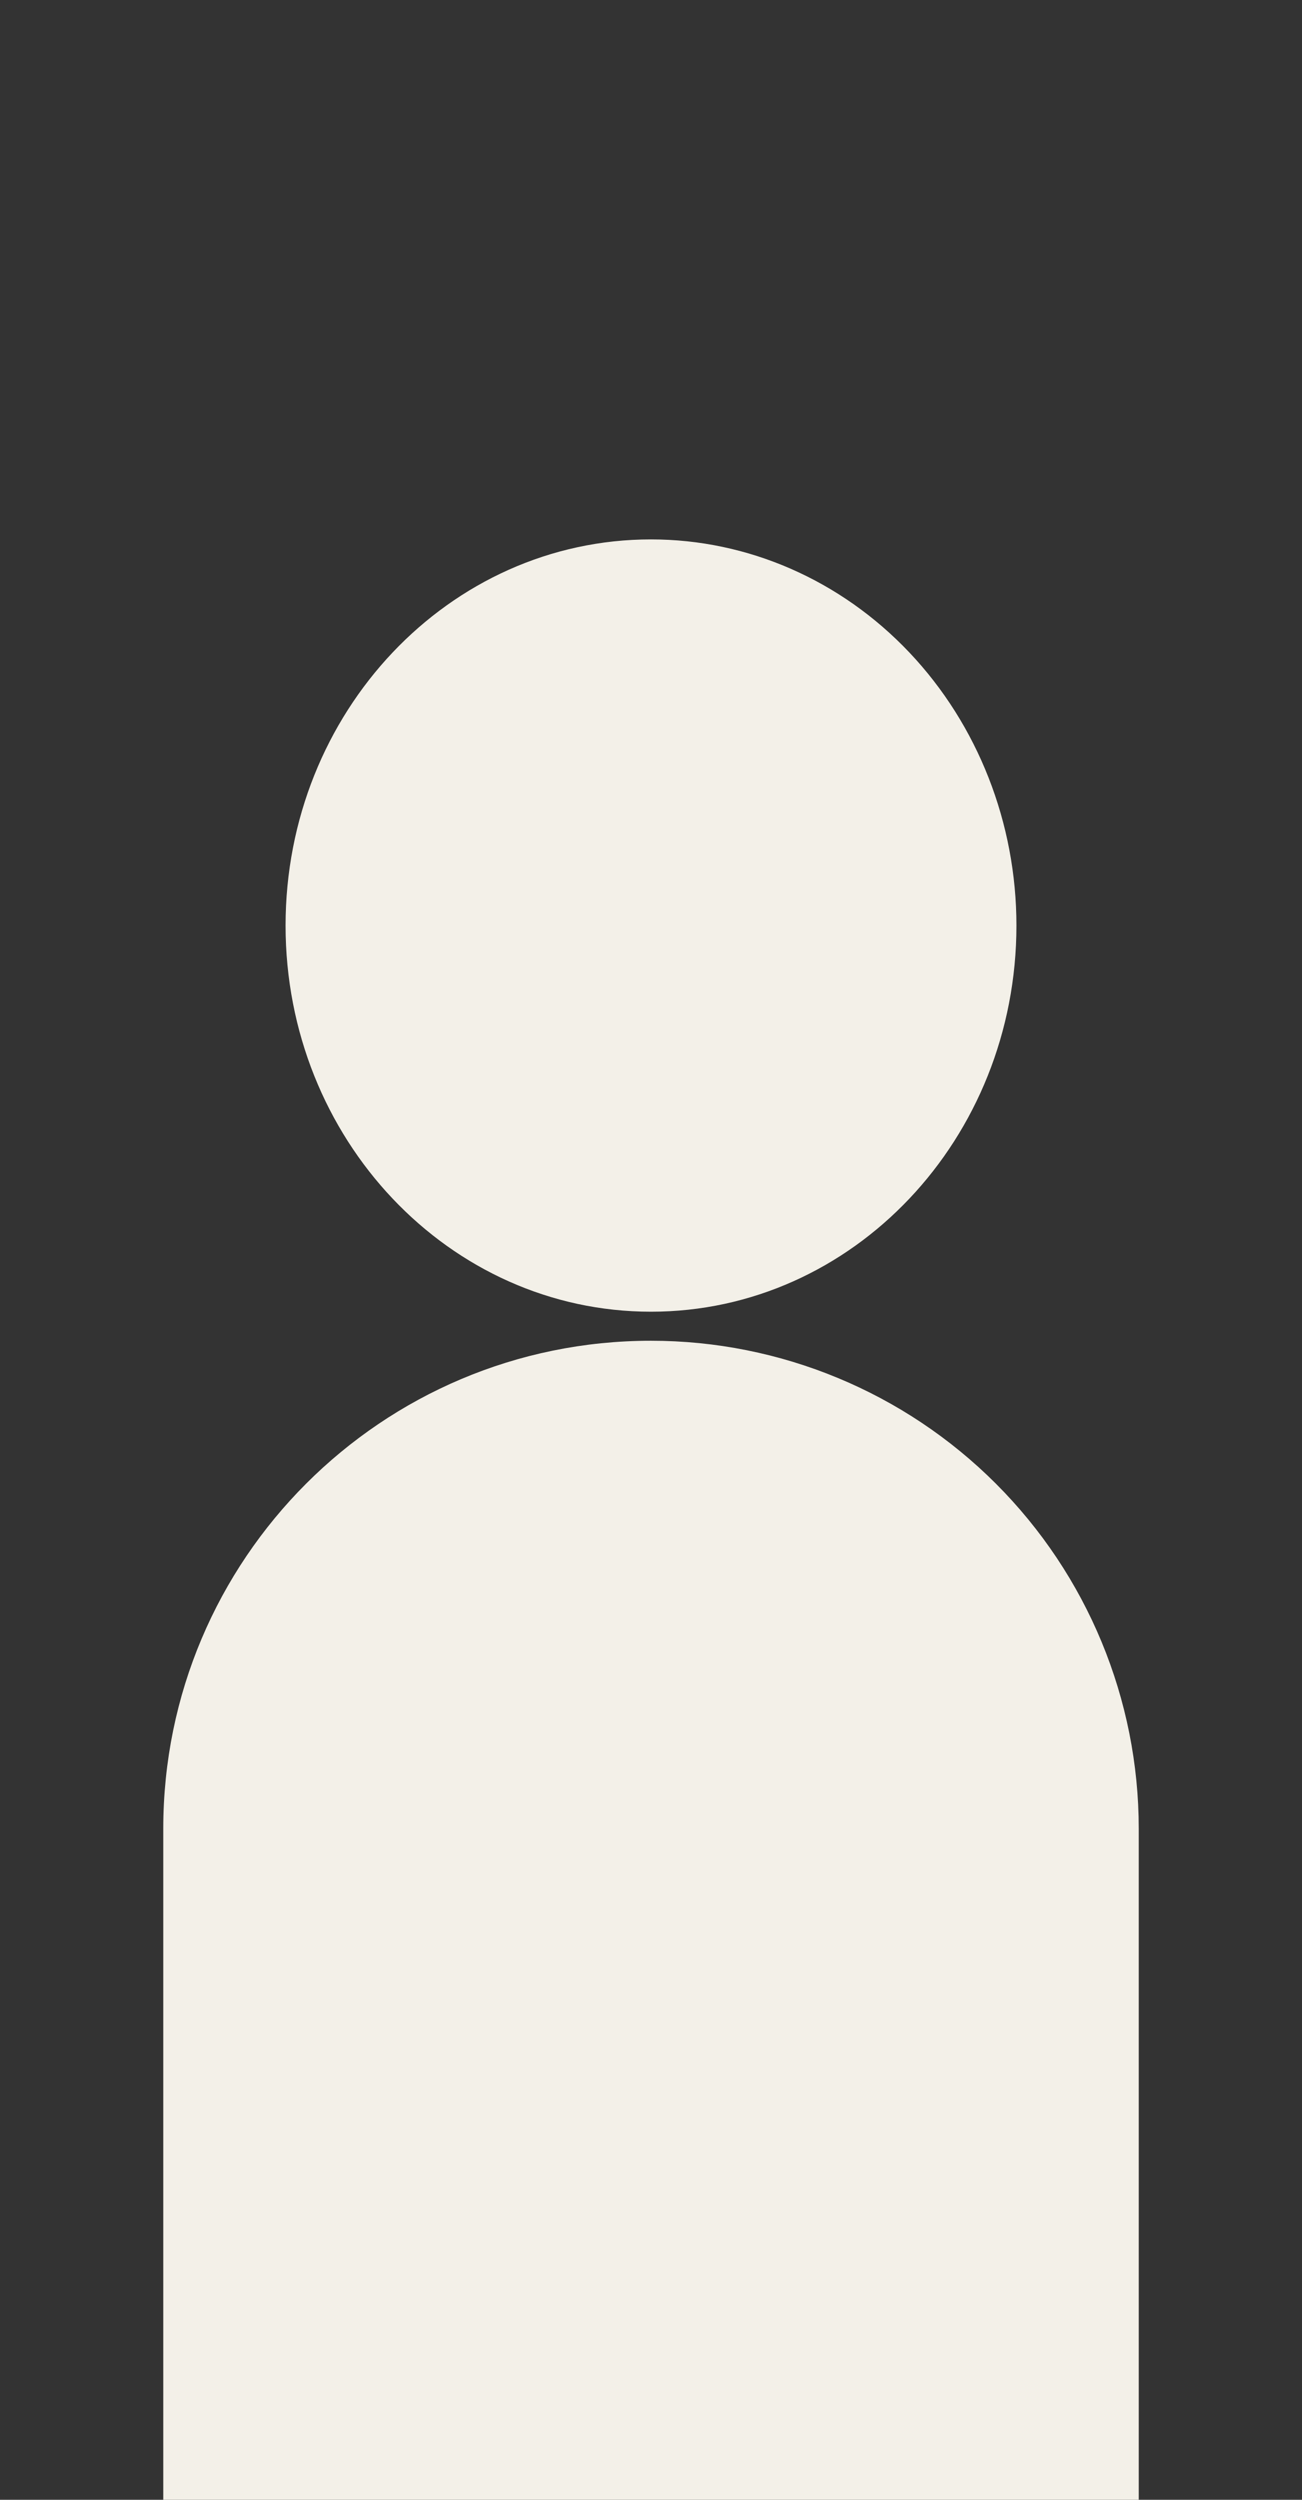 <svg version="1.1" viewBox="0.0 0.0 177.698 341.008" fill="none" stroke="none" stroke-linecap="square" stroke-miterlimit="10" xmlns:xlink="http://www.w3.org/1999/xlink" xmlns="http://www.w3.org/2000/svg">
  <rect x="0.0" y="0.0" width="177.698" height="341.008" fill="#333333" stroke="none"/>
  <clipPath id="p.0">
    <path d="m0 0l177.698 0l0 341.008l-177.698 0l0 -341.008z" clip-rule="nonzero"/>
  </clipPath>
  <g clip-path="url(#p.0)">
    <path fill="#000000" fill-opacity="0.0" d="m0 0l177.698 0l0 341.008l-177.698 0z" fill-rule="evenodd"/>
    <path fill="#F3F0E8" d="m22.283 249.465l0 0c0 -36.764 29.803 -66.567 66.567 -66.567l0 0l0 0c17.655 0 34.586 7.013 47.07 19.497c12.484 12.484 19.497 29.415 19.497 47.07l0 92.598c0 36.764 -29.803 66.567 -66.567 66.567l0 0l0 0c-36.764 0 -66.567 -29.803 -66.567 -66.567z" fill-rule="evenodd"/>
    <path fill="#F3F0E8" d="m38.975 126.26l0 0c0 -29.093 22.329 -52.677 49.874 -52.677l0 0c13.227 0 25.913 5.55 35.266 15.429c9.353 9.879 14.608 23.278 14.608 37.248l0 0c0 29.093 -22.329 52.677 -49.874 52.677l0 0c-27.545 0 -49.874 -23.584 -49.874 -52.677z" fill-rule="evenodd"/>
    <path fill="#000000" fill-opacity="0.0" d="m310.071 39.57l246.772 0l0 42.016l-246.772 0z" fill-rule="evenodd"/>
  </g>
</svg>